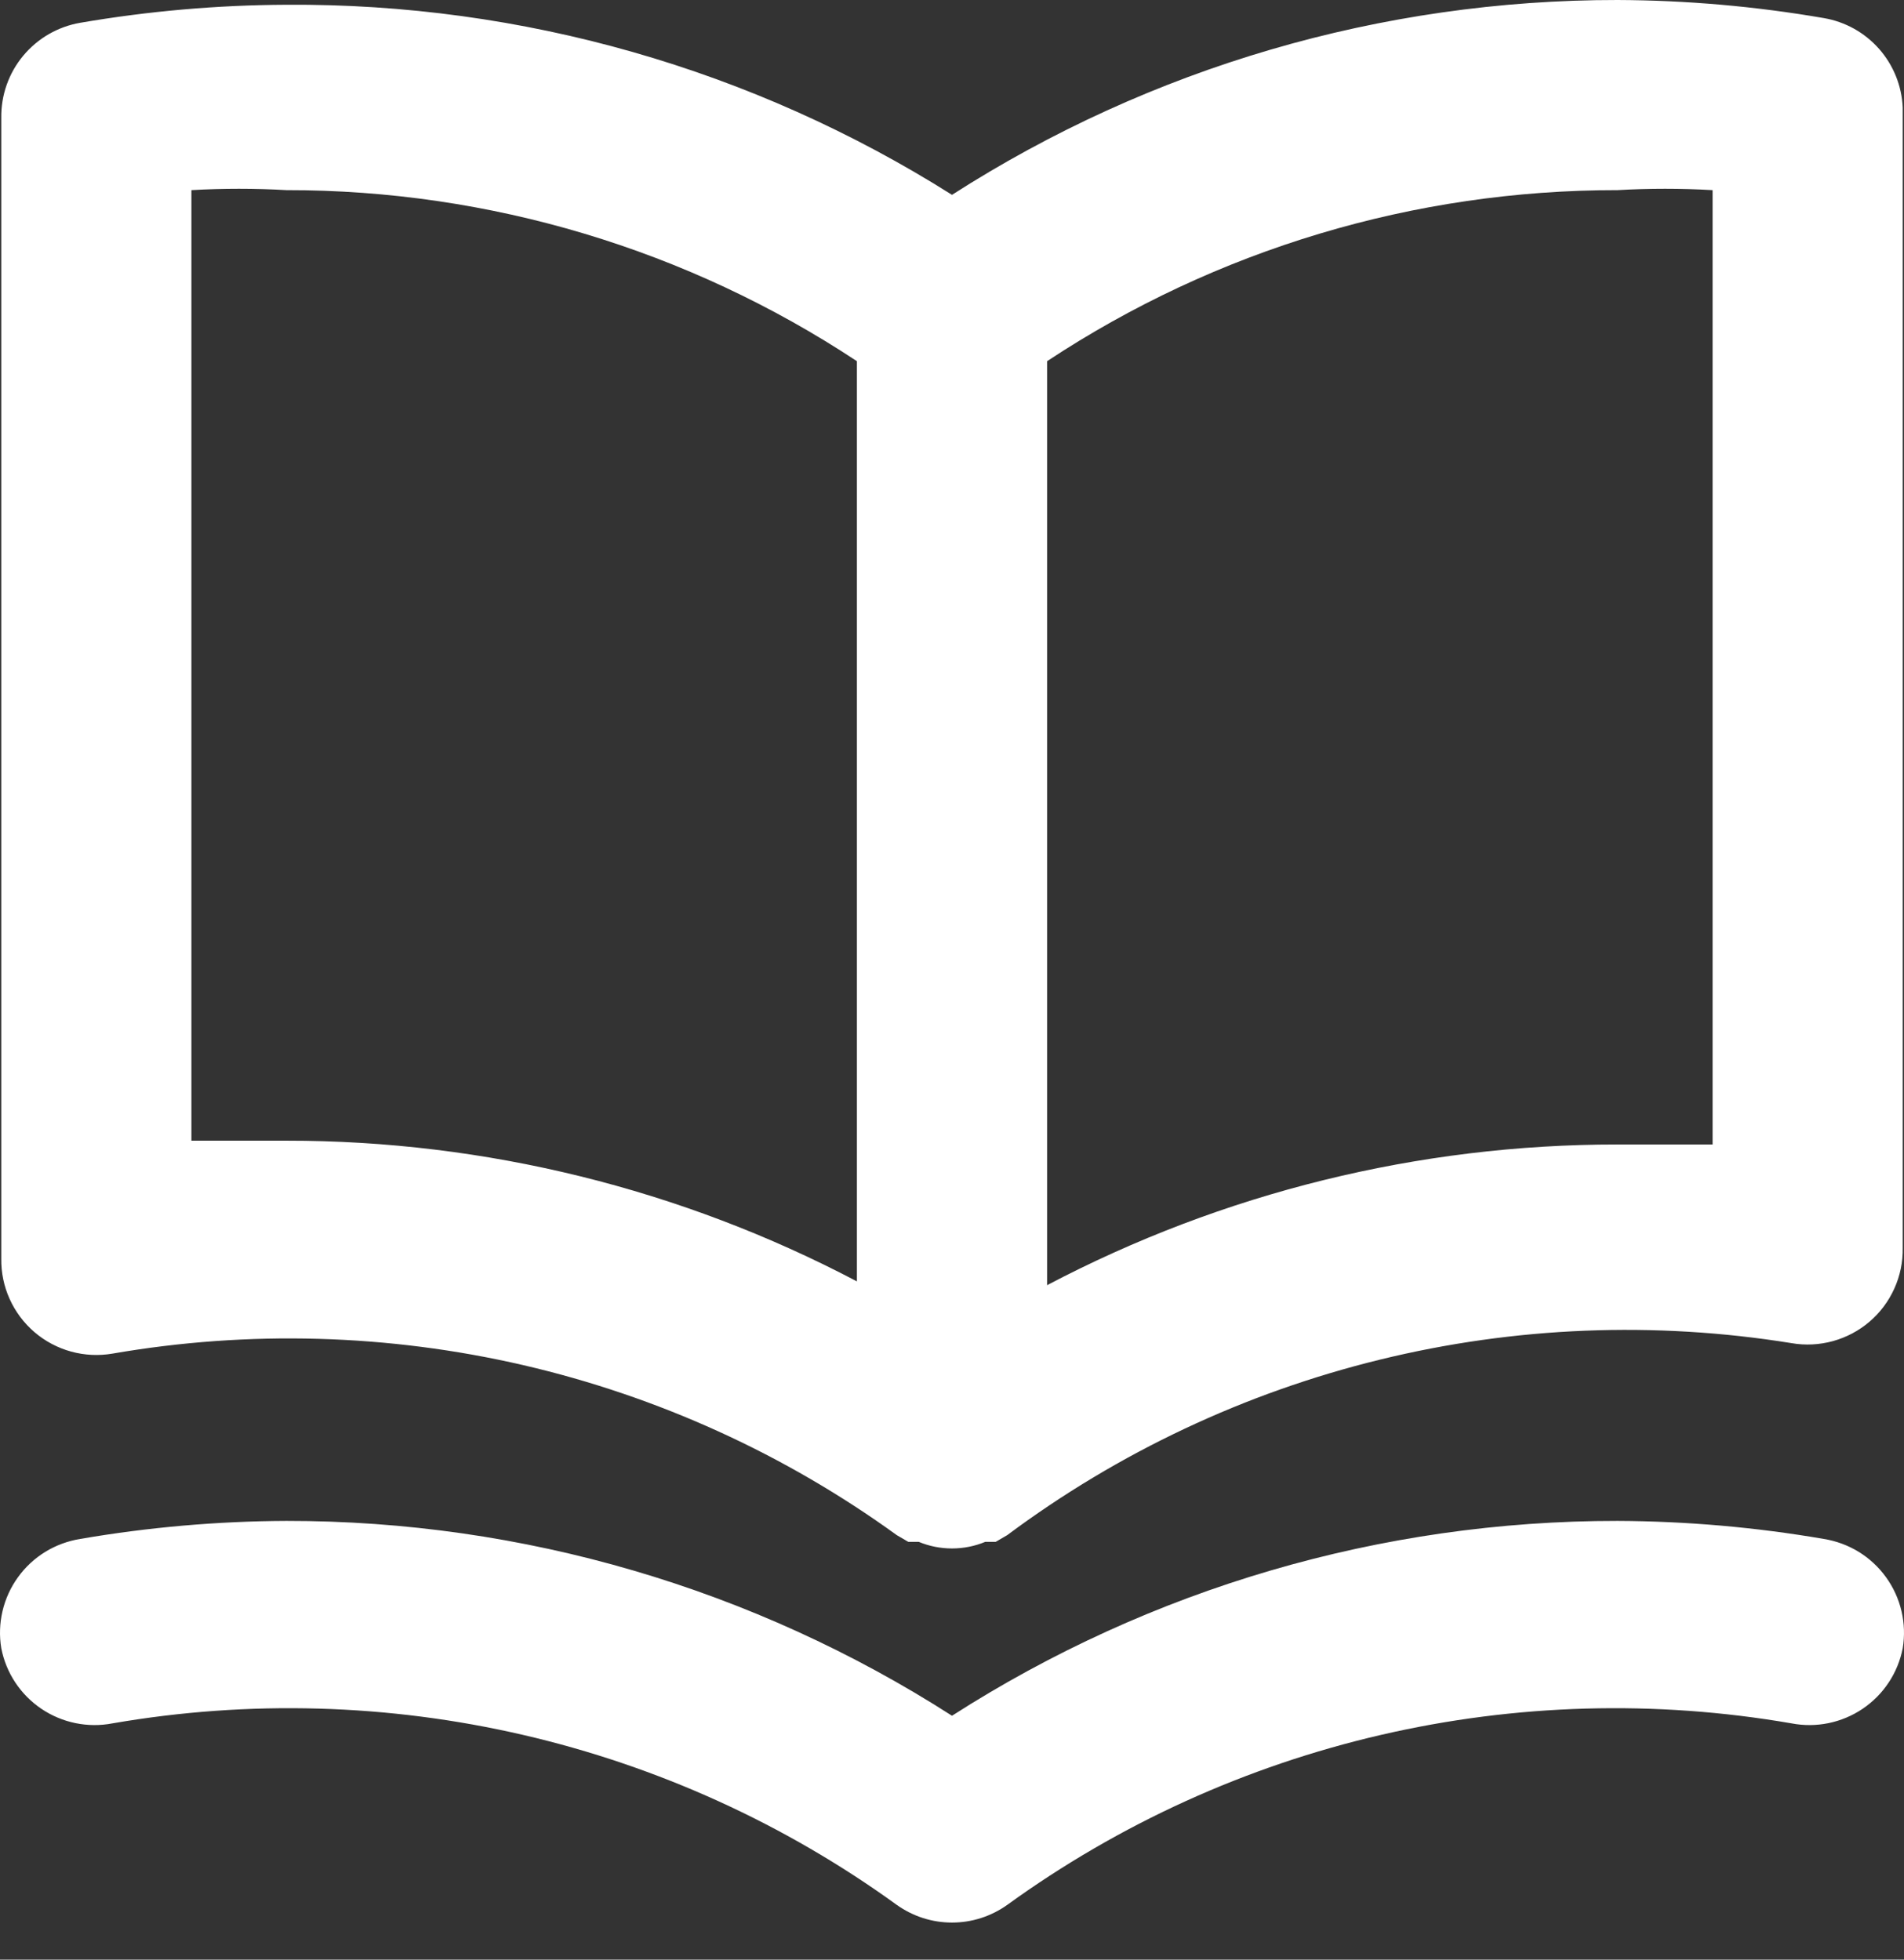 <svg width="34" height="35" viewBox="0 0 34 35" fill="none" xmlns="http://www.w3.org/2000/svg">
<rect x="0" y="0" width="34" height="35" fill="#333333" stroke="none"/>
<path d="M32.568 0.323C31.351 0.113 30.119 0.005 28.884 7.38562e-06C24.671 -0.003 20.546 1.205 17 3.48C13.445 1.235 9.32 0.056 5.116 0.085C3.881 0.09 2.649 0.198 1.432 0.407C1.033 0.476 0.672 0.685 0.414 0.996C0.155 1.307 0.017 1.701 0.023 2.105V22.478C0.019 22.728 0.07 22.975 0.173 23.202C0.276 23.43 0.427 23.631 0.617 23.794C0.807 23.956 1.03 24.074 1.27 24.14C1.511 24.206 1.763 24.218 2.009 24.176C4.442 23.755 6.934 23.825 9.34 24.381C11.745 24.938 14.015 25.971 16.015 27.419L16.219 27.538H16.406C16.594 27.616 16.796 27.656 17 27.656C17.204 27.656 17.406 27.616 17.594 27.538H17.781L17.985 27.419C19.971 25.939 22.234 24.873 24.64 24.284C27.046 23.694 29.546 23.594 31.991 23.989C32.237 24.032 32.489 24.019 32.73 23.953C32.97 23.887 33.193 23.769 33.383 23.607C33.573 23.445 33.724 23.243 33.827 23.015C33.93 22.788 33.981 22.541 33.977 22.291V1.918C33.96 1.532 33.81 1.162 33.554 0.872C33.298 0.582 32.95 0.388 32.568 0.323ZM15.302 22.886C12.161 21.233 8.665 20.371 5.116 20.373C4.556 20.373 3.995 20.373 3.418 20.373V3.396C3.983 3.363 4.55 3.363 5.116 3.396C8.738 3.392 12.281 4.454 15.302 6.451V22.886ZM30.582 20.441C30.005 20.441 29.445 20.441 28.884 20.441C25.335 20.439 21.839 21.301 18.698 22.954V6.451C21.719 4.454 25.262 3.392 28.884 3.396C29.45 3.363 30.017 3.363 30.582 3.396V20.441ZM32.568 27.486C31.351 27.277 30.119 27.169 28.884 27.164C24.671 27.16 20.546 28.369 17 30.644C13.454 28.369 9.329 27.16 5.116 27.164C3.881 27.169 2.649 27.277 1.432 27.486C1.211 27.522 0.999 27.6 0.808 27.717C0.618 27.834 0.452 27.988 0.321 28.17C0.19 28.351 0.096 28.557 0.045 28.774C-0.006 28.992 -0.014 29.218 0.023 29.439C0.109 29.88 0.366 30.268 0.739 30.52C1.111 30.771 1.568 30.865 2.009 30.78C4.442 30.359 6.934 30.429 9.34 30.986C11.745 31.543 14.015 32.575 16.015 34.023C16.303 34.228 16.647 34.338 17 34.338C17.353 34.338 17.697 34.228 17.985 34.023C19.985 32.575 22.255 31.543 24.66 30.986C27.066 30.429 29.558 30.359 31.991 30.78C32.432 30.865 32.889 30.771 33.261 30.52C33.634 30.268 33.891 29.88 33.977 29.439C34.014 29.218 34.006 28.992 33.955 28.774C33.904 28.557 33.81 28.351 33.679 28.17C33.548 27.988 33.382 27.834 33.192 27.717C33.001 27.6 32.789 27.522 32.568 27.486Z" fill="white"/>
</svg>
